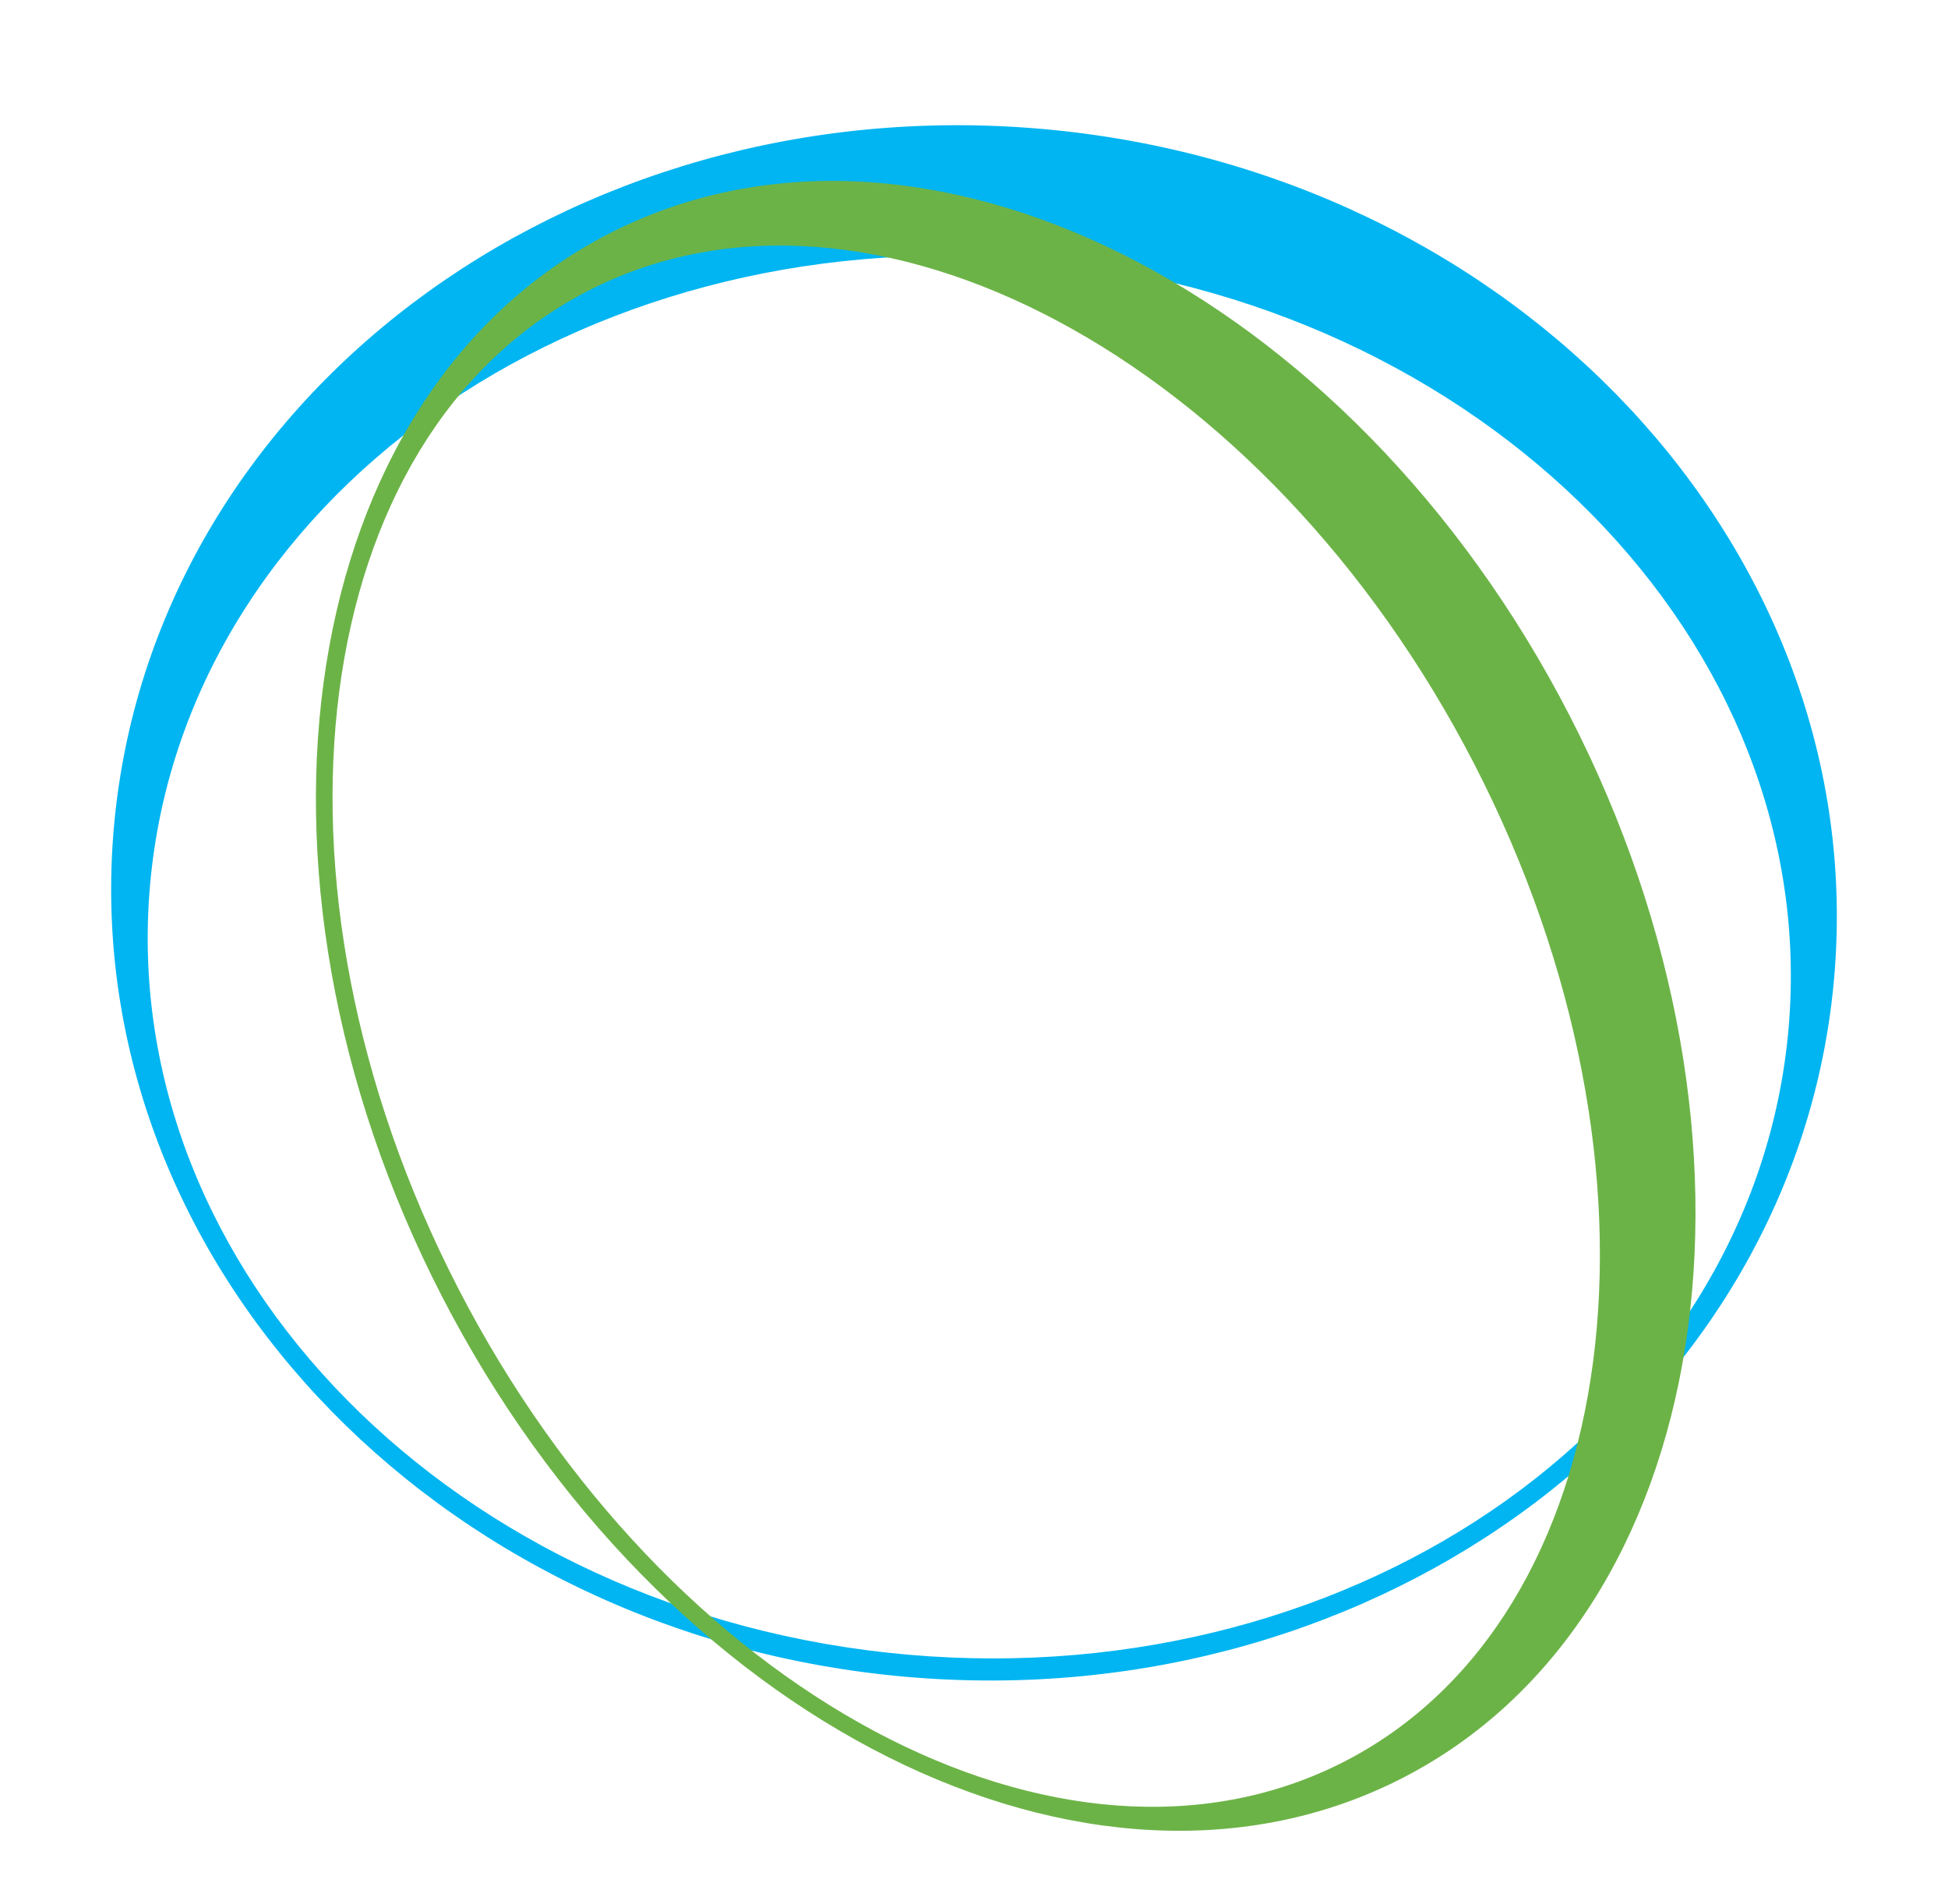 <svg xmlns="http://www.w3.org/2000/svg" width="693.37" height="677.534" viewBox="0 0 693.37 677.534">
  <g id="experience-shap" transform="translate(-1150.396 -6226.039) rotate(9)">
    <path id="Path_57" data-name="Path 57" d="M624.544,96.477c-10.717-152.3-156.671-266.13-325.983-254.212S.7-12.669,11.413,139.63C22.13,291.946,168.078,405.772,337.378,393.848S635.261,248.8,624.544,96.477ZM27.335,157.916C17.673,20.623,140.57-99.873,301.836-111.229s299.838,90.757,309.5,228.049S498.1,374.621,336.829,385.965,37,295.215,27.335,157.916Z" transform="translate(2184.9 6114.477)" fill="#00b5f1"/>
    <path id="Path_58" data-name="Path 58" d="M462.273,378.03c100.557-73.688,100.3-245-.555-382.633s-264.146-189.45-364.7-115.756-100.3,245,.561,382.627S361.722,451.725,462.273,378.03ZM92.945-99.177c90.636-66.427,242-14.01,338.069,117.07,96.07,131.1,100.473,291.213,9.843,357.64s-242,14.01-338.075-117.076S2.309-32.756,92.945-99.177Z" transform="translate(2240.112 6138.129)" fill="#6cb347"/>
  </g>
</svg>
